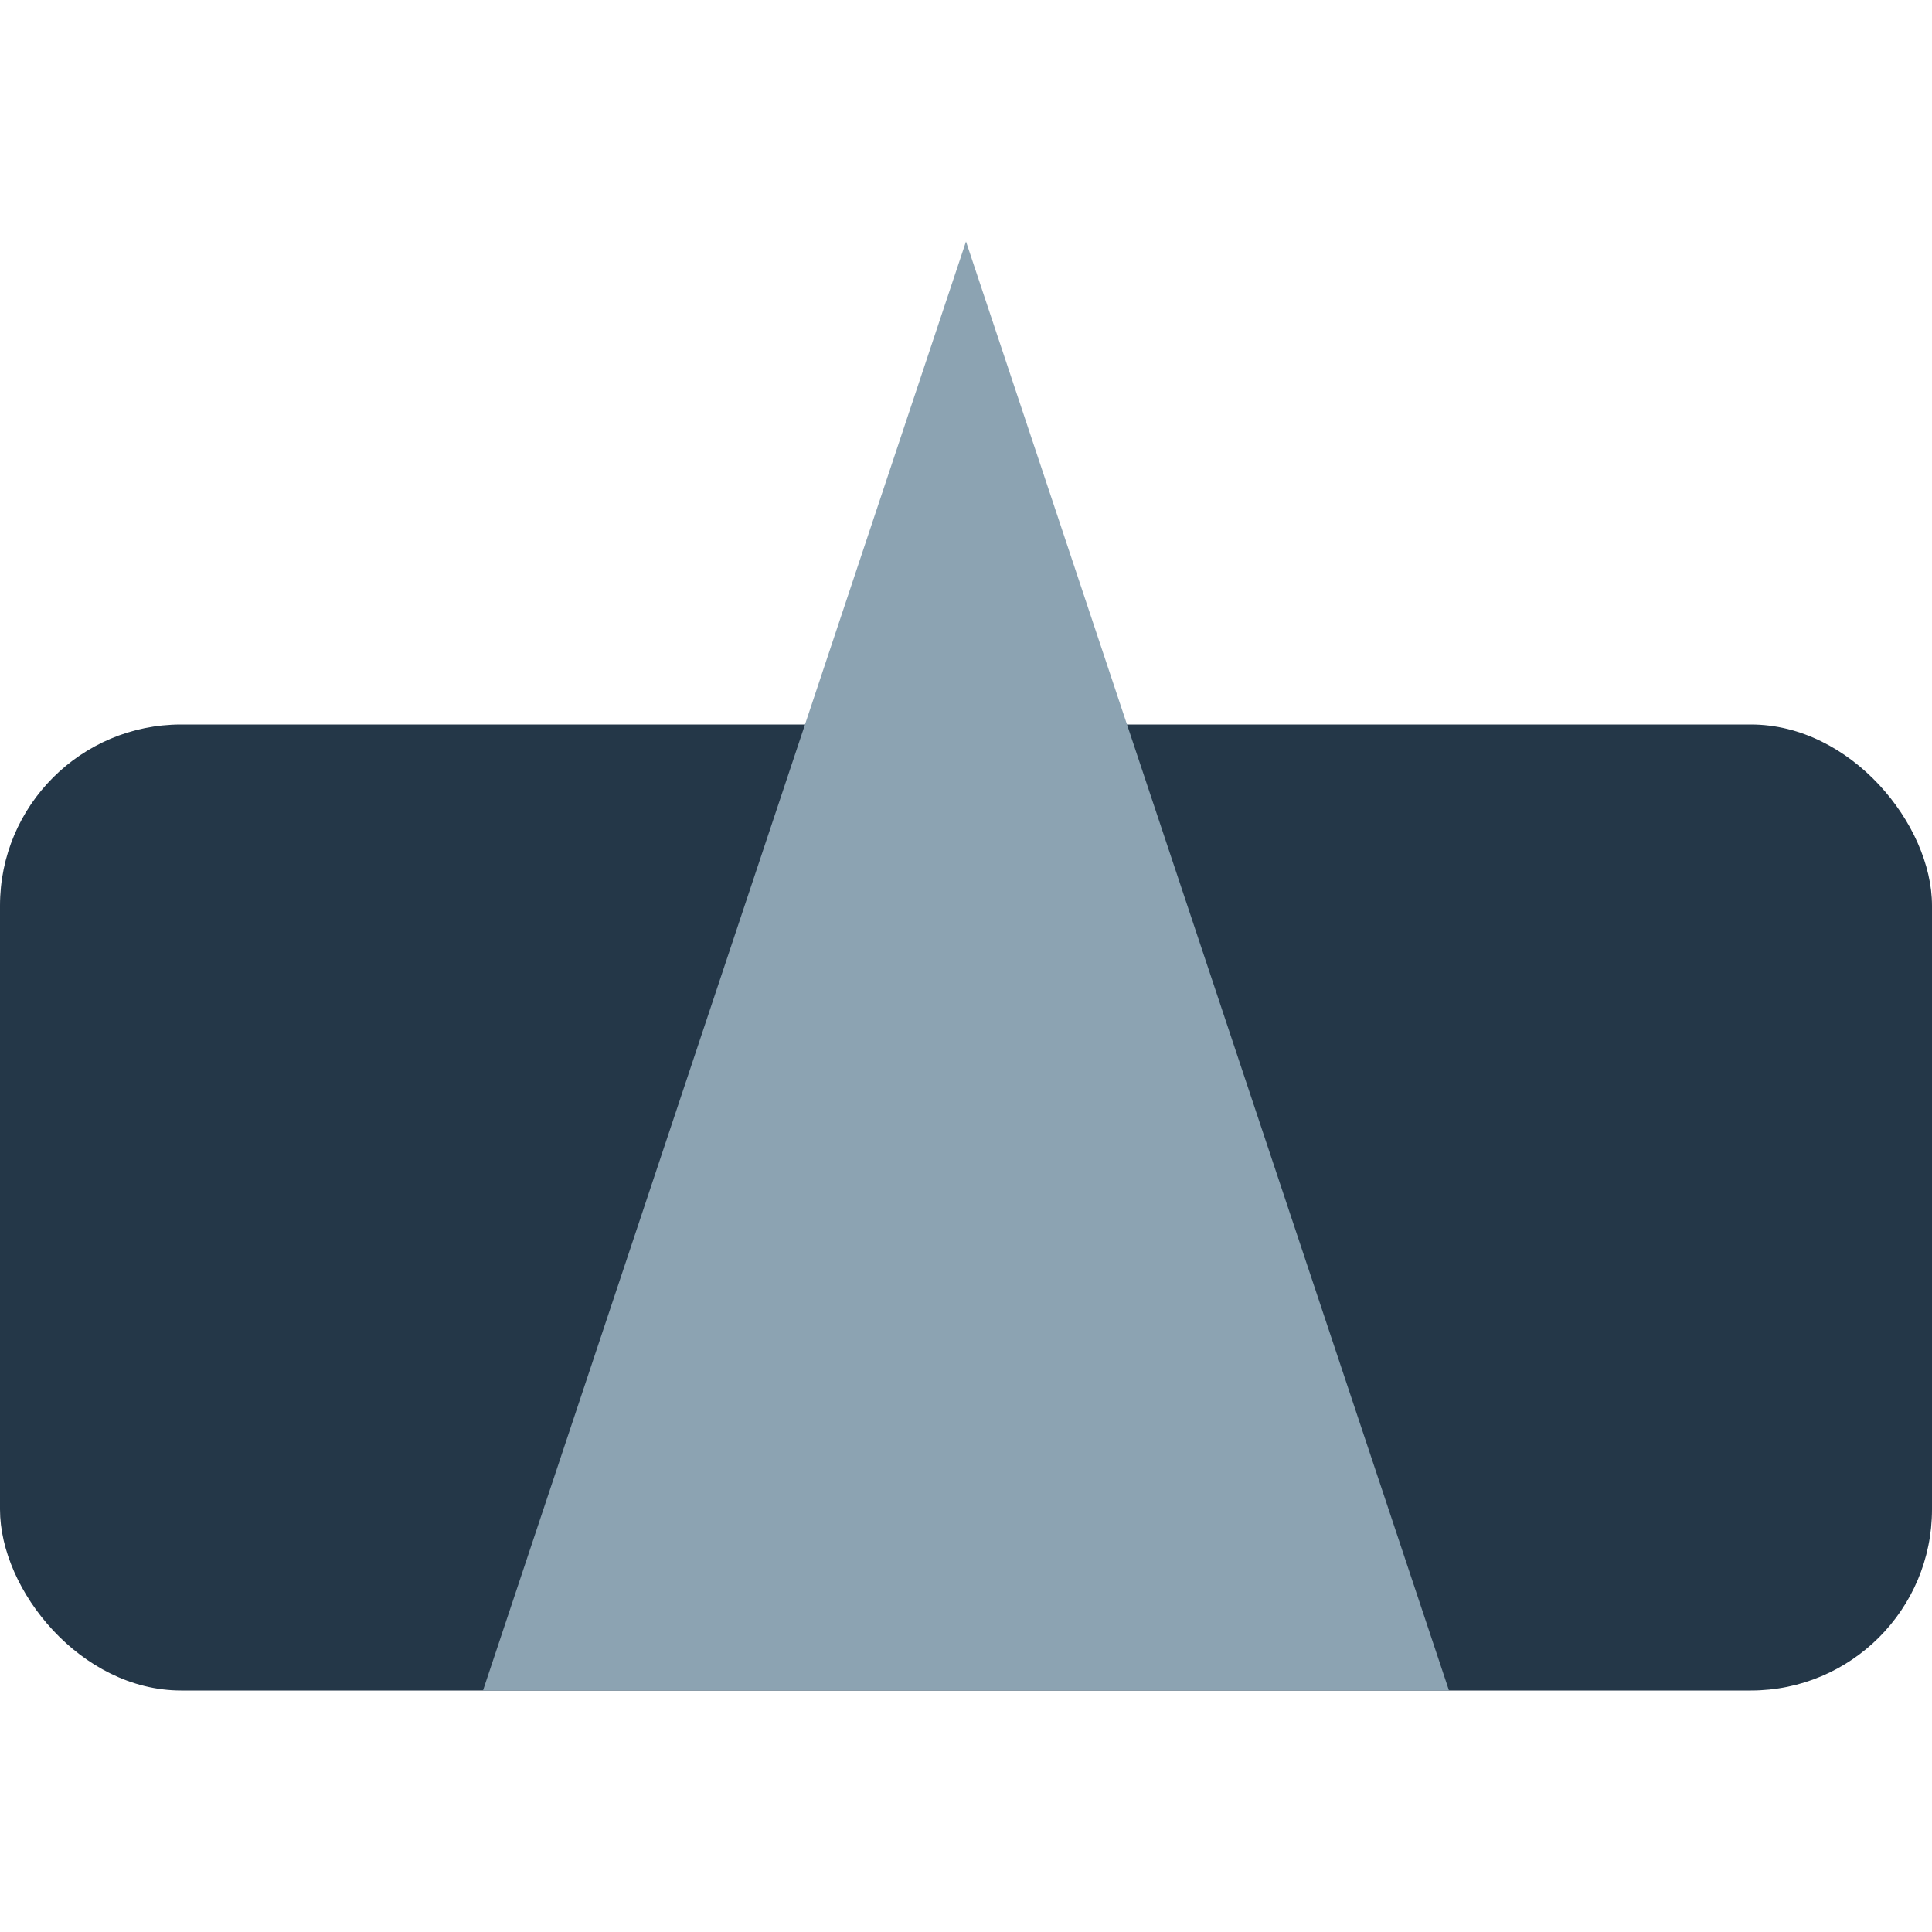 <?xml version="1.0" encoding="UTF-8"?>
<svg xmlns="http://www.w3.org/2000/svg" width="32" height="32" viewBox="0 0 32 32"><rect x="0" y="12" width="32" height="16" rx="3" fill="#243748"/><polygon points="8,28 16,4 24,28" fill="#8CA3B2"/></svg>